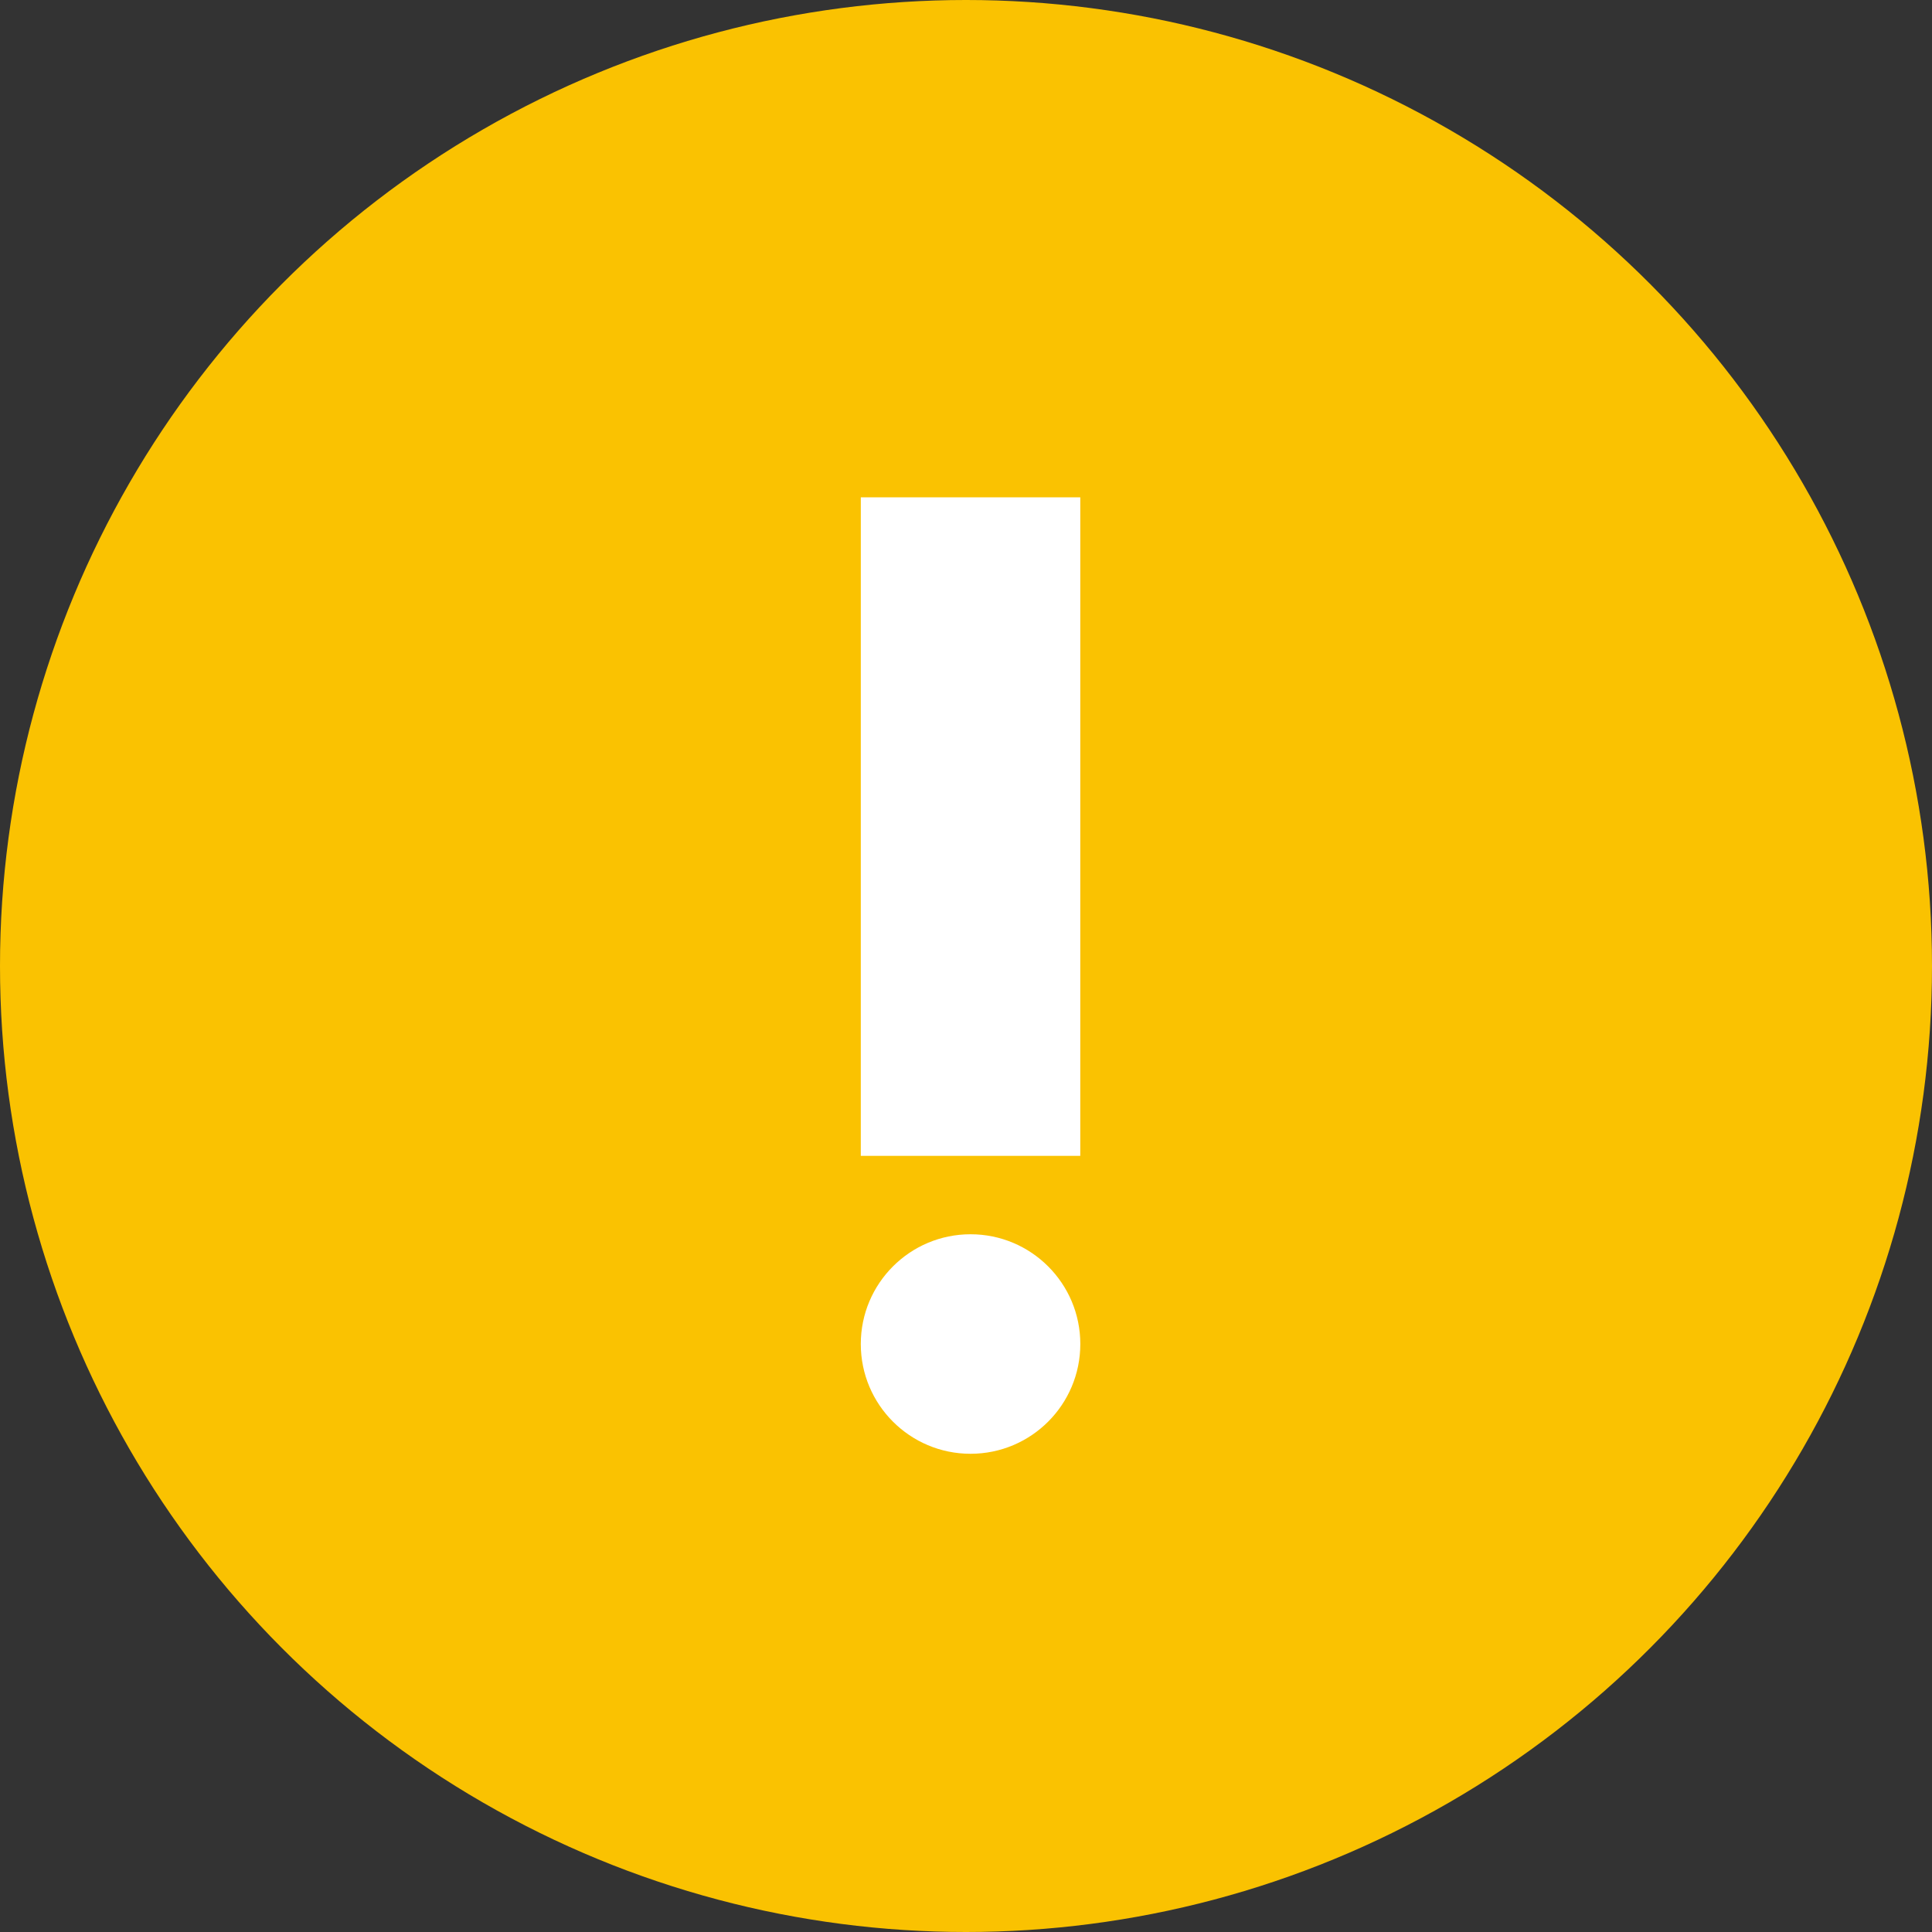 <svg width="101" height="101" viewBox="0 0 101 101" fill="none" xmlns="http://www.w3.org/2000/svg">
<rect x="0" y="0" width="101" height="101" fill="#333333" stroke="none"/>
<circle cx="50.5" cy="50.5" r="50.5" fill="#FAC201"/>
<path d="M45 60.426H56.474L56.475 26H45.001L45 60.426Z" fill="white"/>
<circle cx="50.738" cy="70.262" r="5.738" fill="white"/>
</svg>
